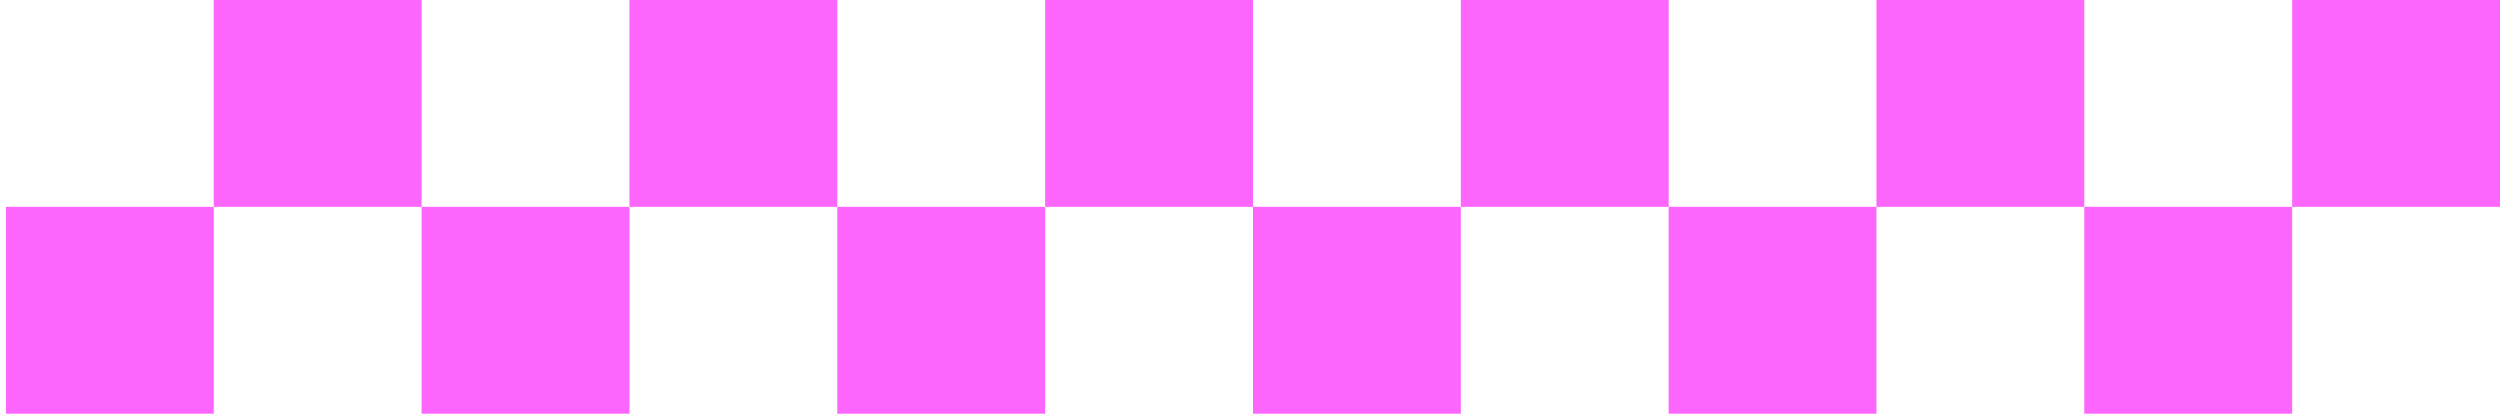 <svg xmlns="http://www.w3.org/2000/svg" width="419" height="70" viewBox="0 0 419 70" fill="none"><path d="M419 34.667L419 0L384.165 -1.52269e-06L384.165 34.667L419 34.667Z" fill="#FC66FD"></path><path d="M384.164 69.334L384.164 34.667L349.329 34.667L349.329 69.334L384.164 69.334Z" fill="#FC66FD"></path><path d="M349.328 34.667L349.328 0L314.493 -1.52269e-06L314.493 34.667L349.328 34.667Z" fill="#FC66FD"></path><path d="M314.496 69.334L314.496 34.667L279.661 34.667L279.661 69.334L314.496 69.334Z" fill="#FC66FD"></path><path d="M279.672 34.667L279.672 0L244.837 -1.52269e-06L244.837 34.667L279.672 34.667Z" fill="#FC66FD"></path><path d="M244.836 69.334L244.836 34.667L210.001 34.667L210.001 69.334L244.836 69.334Z" fill="#FC66FD"></path><path d="M210 34.667L210 0L175.165 -1.52269e-06L175.165 34.667L210 34.667Z" fill="#FC66FD"></path><path d="M175.164 69.334L175.164 34.667L140.329 34.667L140.329 69.334L175.164 69.334Z" fill="#FC66FD"></path><path d="M140.328 34.667L140.328 0L105.493 -1.52269e-06L105.493 34.667L140.328 34.667Z" fill="#FC66FD"></path><path d="M105.496 69.334L105.496 34.667L70.661 34.667L70.661 69.334L105.496 69.334Z" fill="#FC66FD"></path><path d="M70.66 34.667L70.66 0L35.825 -1.52269e-06L35.825 34.667L70.66 34.667Z" fill="#FC66FD"></path><path d="M35.824 69.334L35.824 34.667L0.989 34.667L0.989 69.334L35.824 69.334Z" fill="#FC66FD"></path></svg>